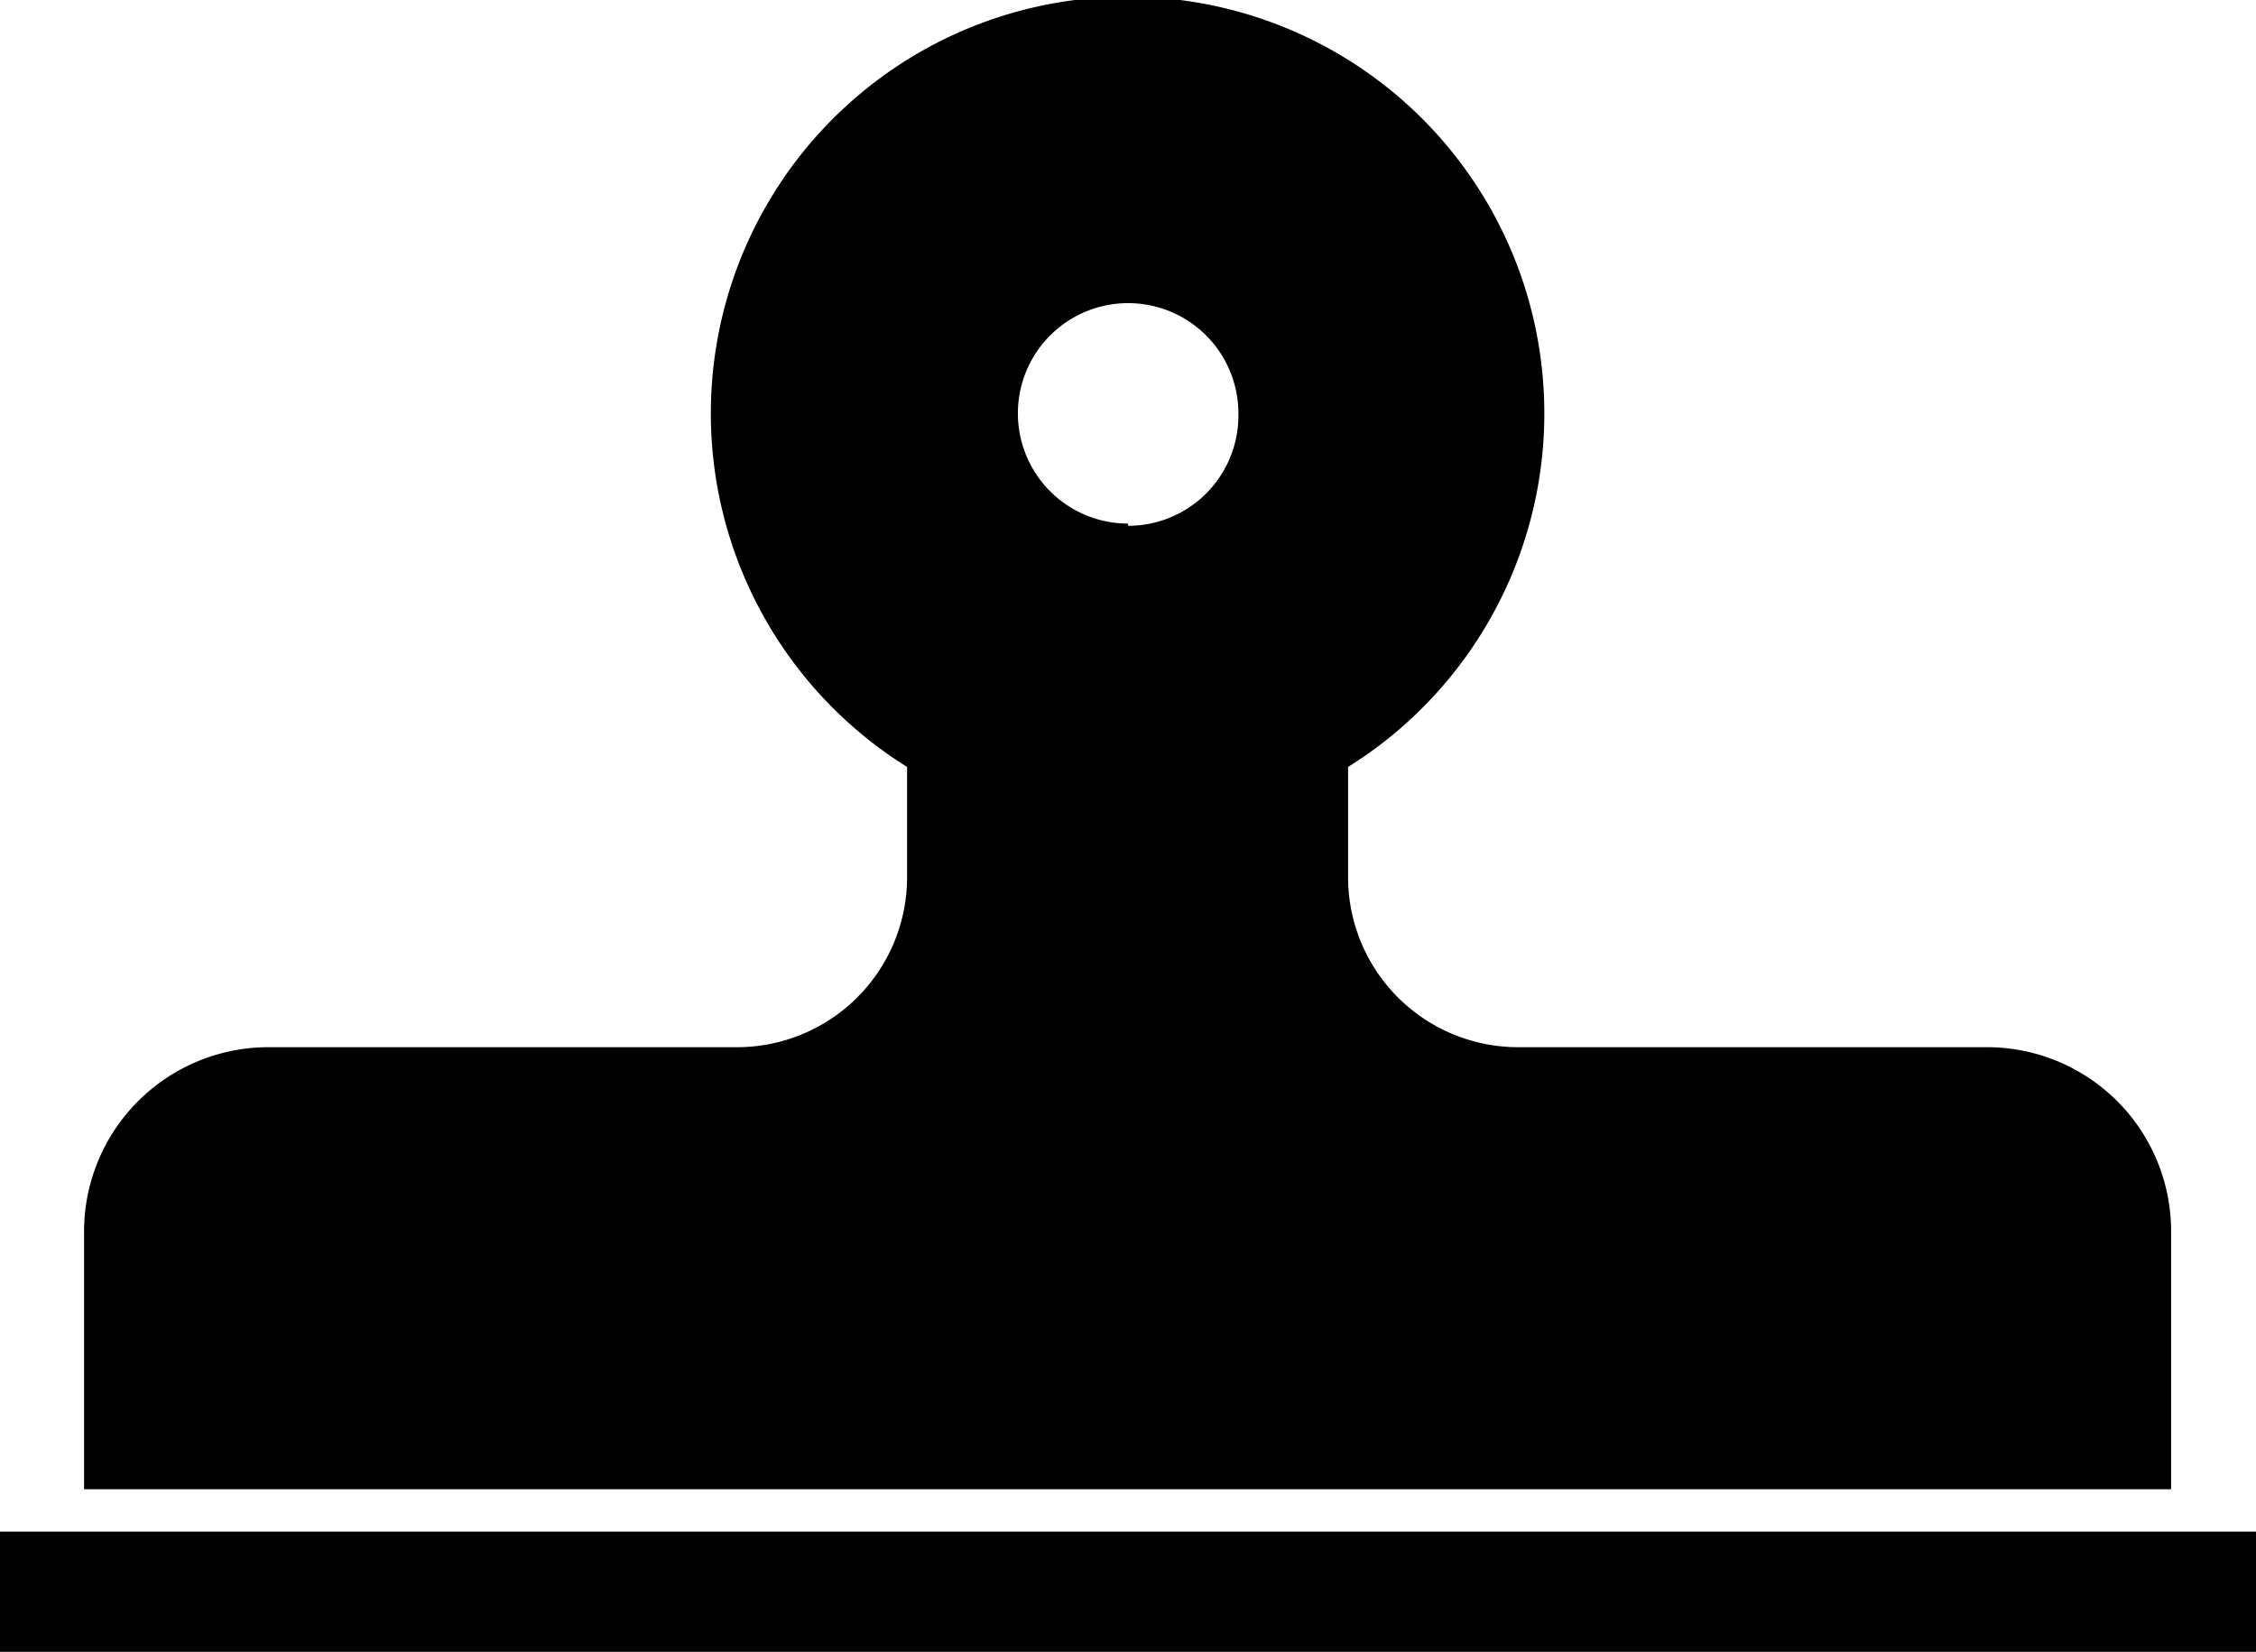 <svg xmlns="http://www.w3.org/2000/svg" viewBox="0 0 81.85 59.94"><title>support_clip</title><g id="レイヤー_2" data-name="レイヤー 2"><g id="_01" data-name="01"><path d="M72.09,38h-17a6.17,6.17,0,0,1-6.18-6.17v-4a15.12,15.12,0,1,0-16,0v4A6.17,6.17,0,0,1,26.73,38h-17a6.69,6.69,0,0,0-6.68,6.69v9.35H78.77V44.73A6.68,6.68,0,0,0,72.09,38Zm-31.16-19a4,4,0,1,1,4-4A4,4,0,0,1,40.93,19.08Z"/><rect y="55.58" width="81.85" height="4.36"/></g></g></svg>